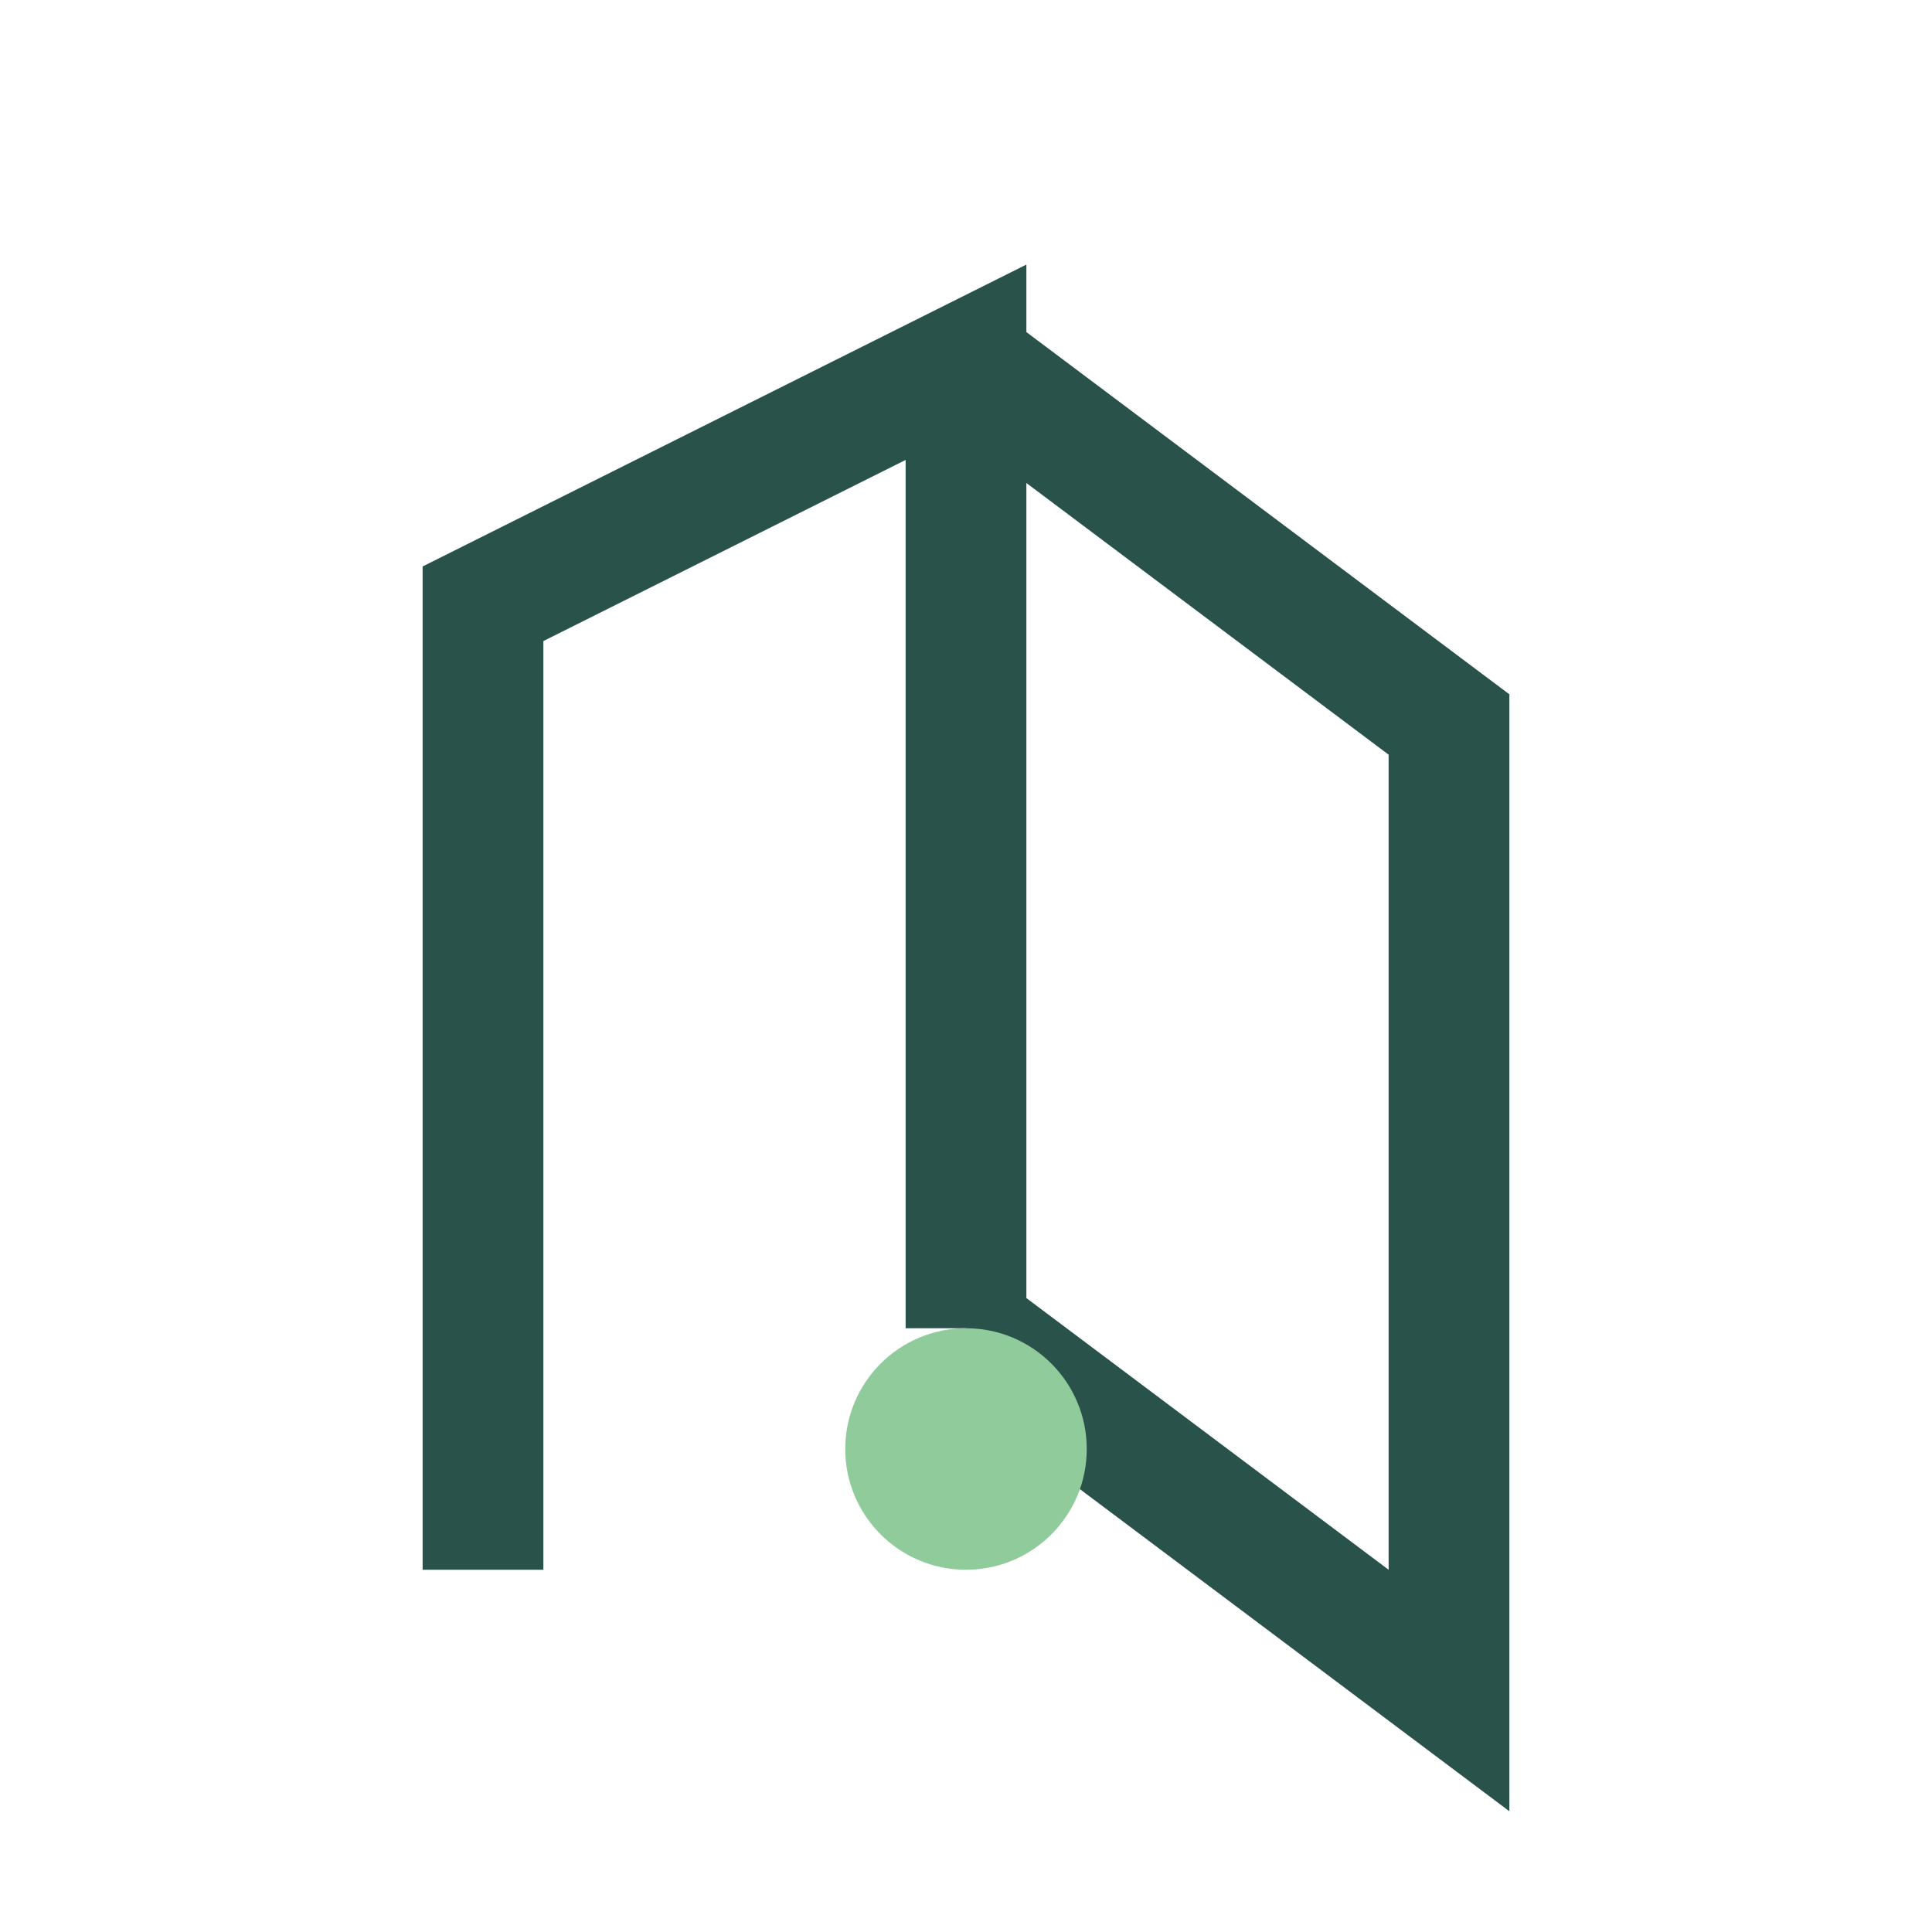 <?xml version="1.0" encoding="UTF-8"?>
<svg xmlns="http://www.w3.org/2000/svg" width="32" height="32" viewBox="0 0 32 32"><path d="M8 26V10l8-4v16m0 0l8 6V12l-8-6" fill="none" stroke="#29524A" stroke-width="2"/><circle cx="16" cy="24" r="2" fill="#8FCB9B"/></svg>